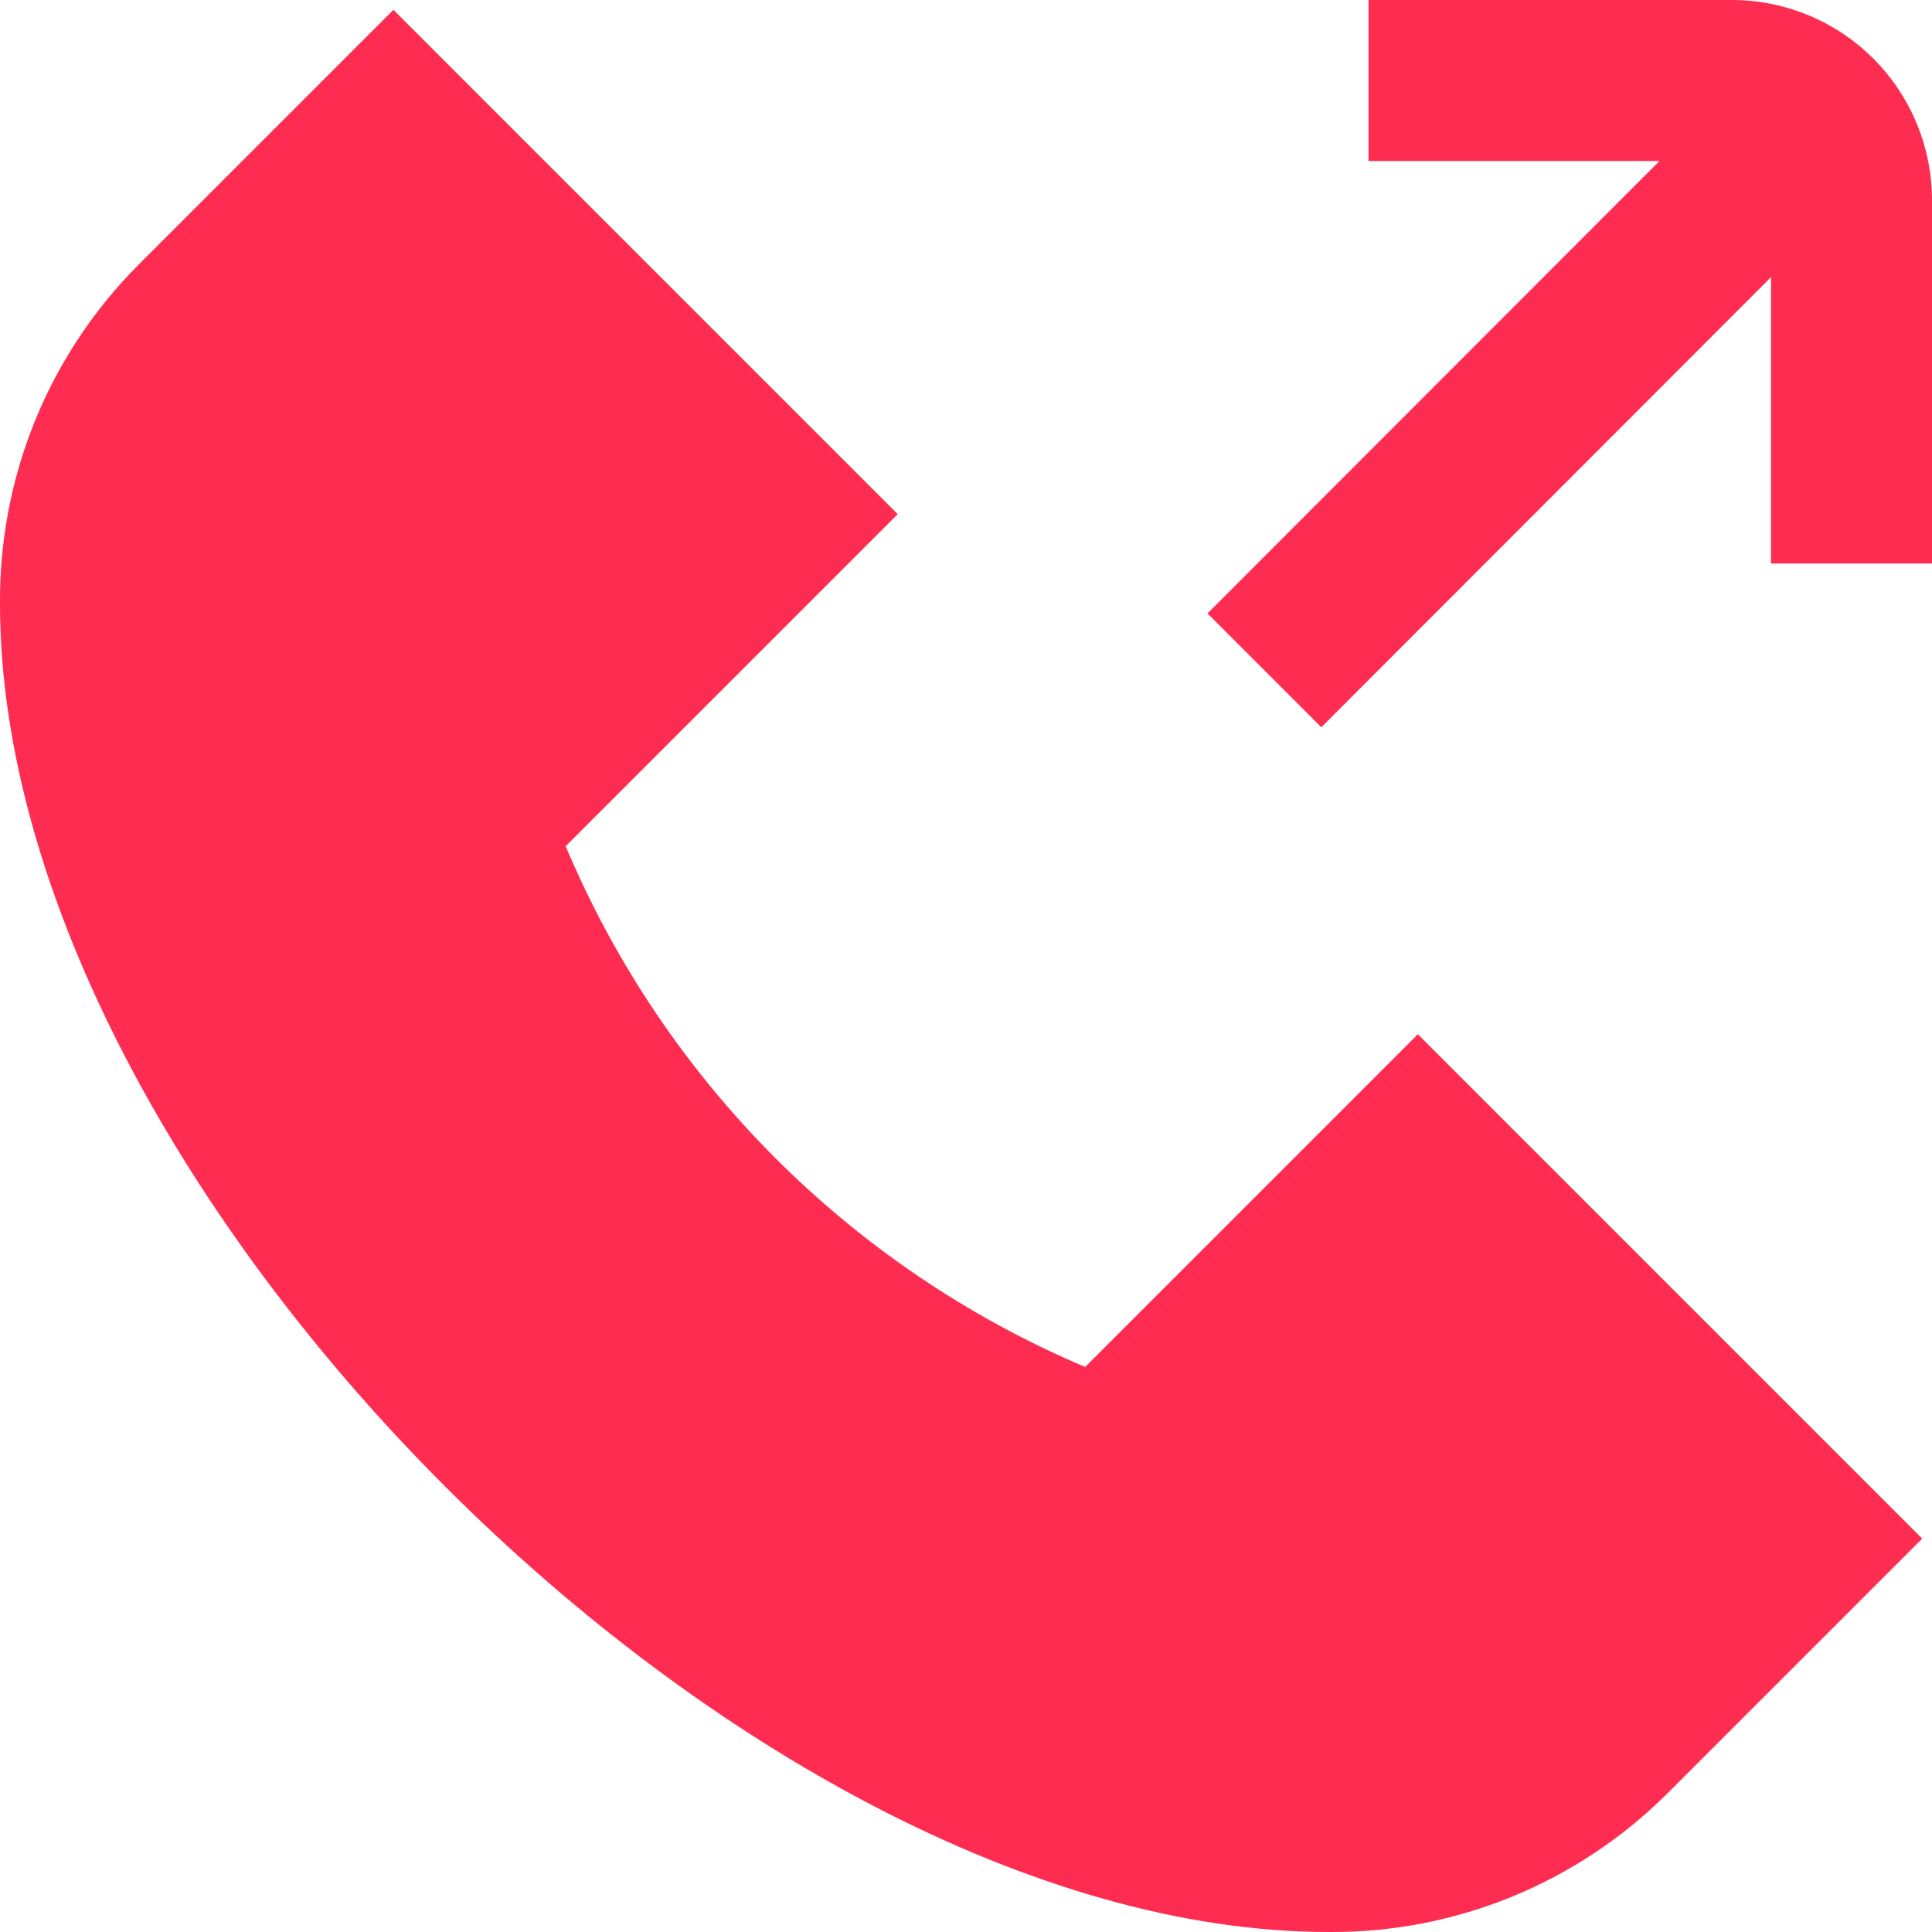 <svg width="24" height="24" viewBox="0 0 24 24" fill="none" xmlns="http://www.w3.org/2000/svg">
<g clip-path="url(#clip0_414_507)">
<path d="M17.613 12.848L23.878 19.113L20.707 22.284C20.154 22.834 19.498 23.269 18.776 23.564C18.054 23.858 17.28 24.007 16.5 24C9.252 24 0 14.748 0 7.5C-0.006 6.72 0.142 5.947 0.436 5.224C0.731 4.502 1.166 3.846 1.716 3.293L4.887 0.122L11.152 6.387L7.027 10.512C8.254 13.426 10.569 15.747 13.48 16.981L17.613 12.848ZM21.529 0H17V2H20.615L15 7.62L16.414 9.034L22 3.443V7H24V2.5C24.003 1.841 23.745 1.208 23.282 0.739C22.819 0.27 22.188 0.004 21.529 0Z" fill="#FF2C52"/>
</g>
<defs>
<clipPath id="clip0_414_507">
<rect width="24" height="24" fill="white"/>
</clipPath>
</defs>
</svg>
